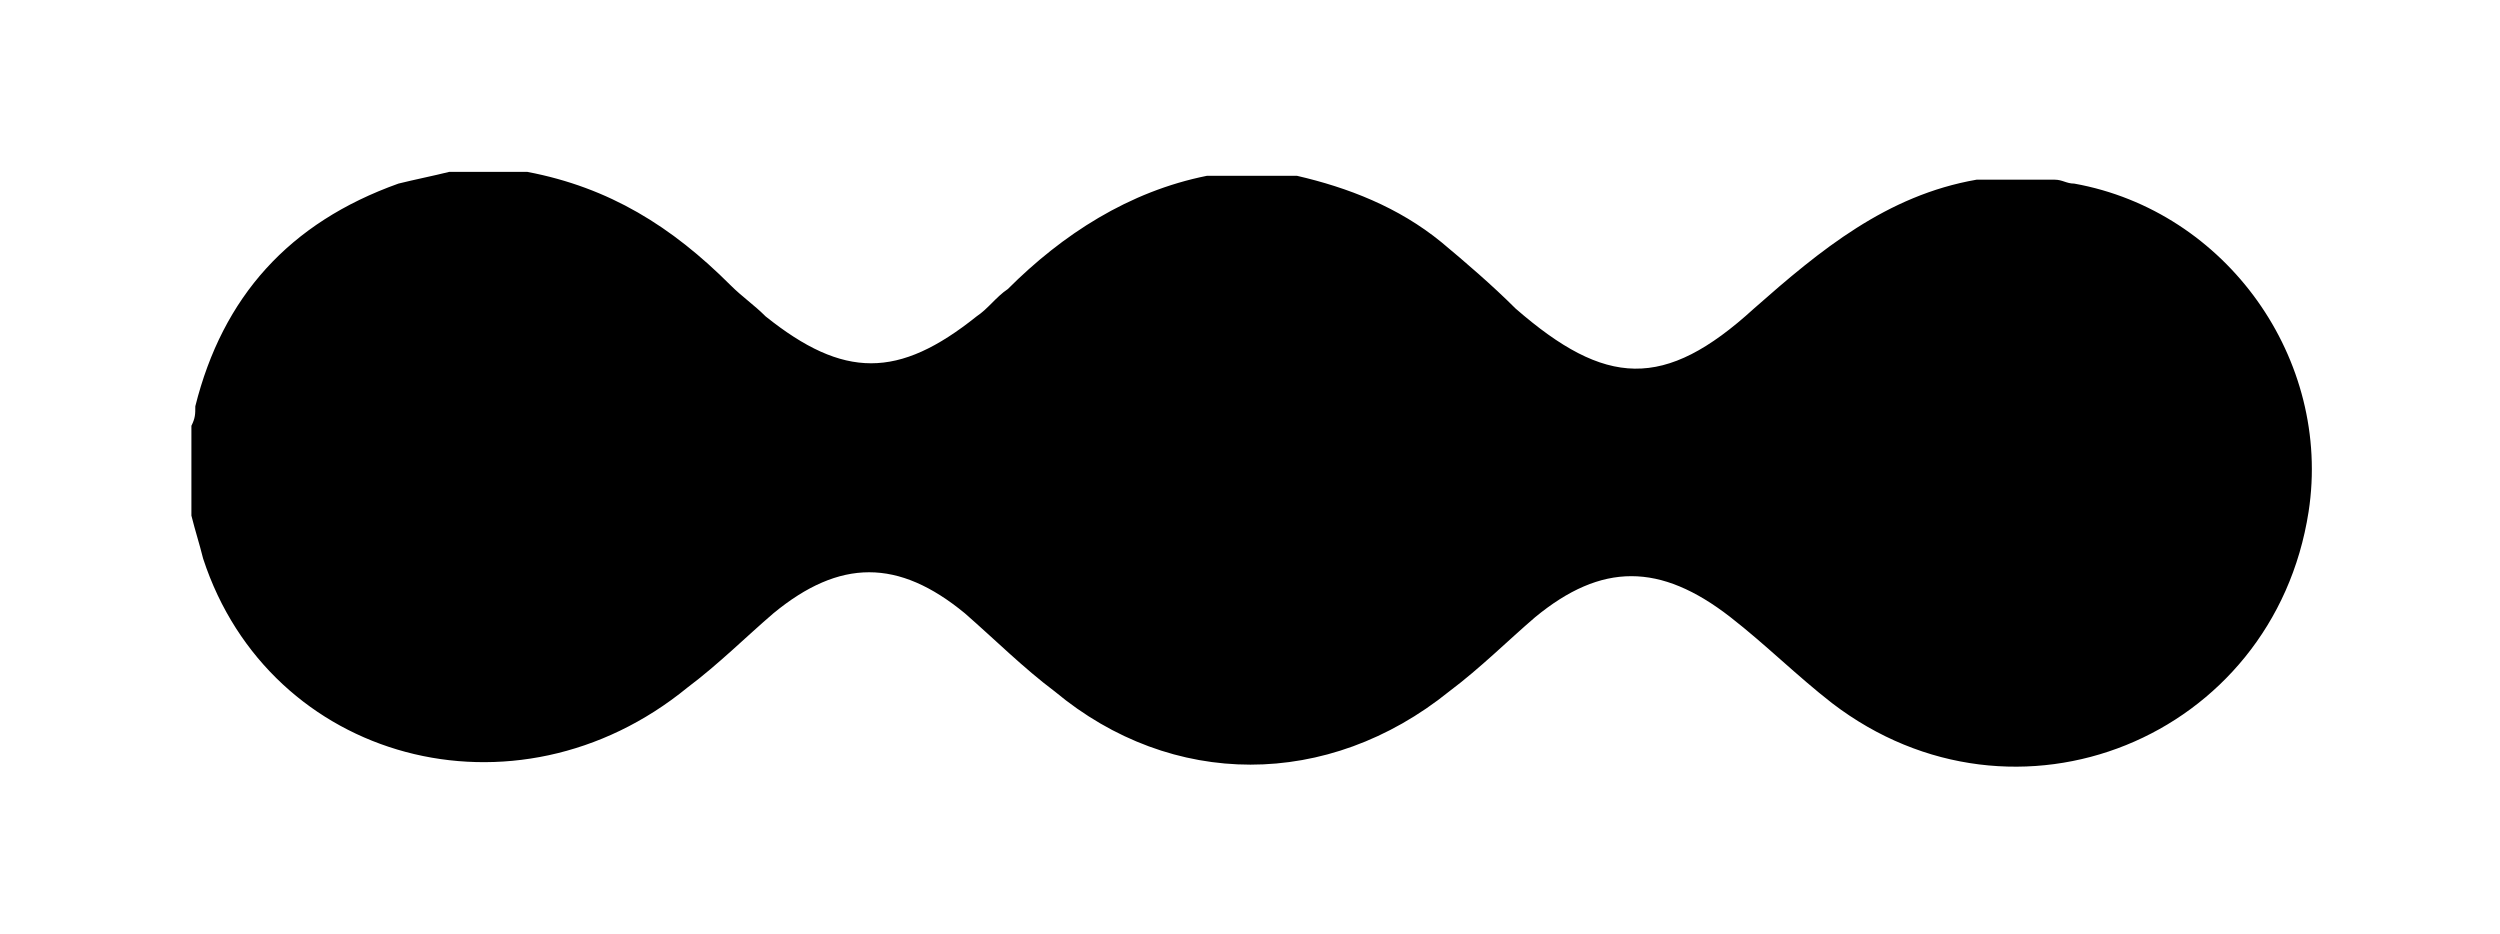 <?xml version="1.0" encoding="utf-8"?>
<!-- Generator: Adobe Illustrator 28.2.0, SVG Export Plug-In . SVG Version: 6.00 Build 0)  -->
<svg version="1.1" id="Layer_1" xmlns="http://www.w3.org/2000/svg" xmlns:xlink="http://www.w3.org/1999/xlink" x="0px" y="0px"
	 viewBox="0 0 64 23.9" style="enable-background:new 0 0 64 23.9;" xml:space="preserve">
<g id="nz9dTq.tif">
	<g>
		<path d="M11.5,4.4c0.7,0,1.3,0,2,0c2.1,0.4,3.7,1.4,5.2,2.9c0.3,0.3,0.6,0.5,0.9,0.8c2,1.6,3.4,1.6,5.4,0c0.3-0.2,0.5-0.5,0.8-0.7
			c1.4-1.4,3.1-2.5,5.1-2.9c0.8,0,1.5,0,2.3,0c1.3,0.3,2.6,0.8,3.7,1.7c0.6,0.5,1.3,1.1,1.9,1.7c2.3,2,3.8,2.1,6.1,0
			c1.7-1.5,3.4-2.9,5.7-3.3c0.7,0,1.3,0,2,0c0.2,0,0.3,0.1,0.5,0.1c3.9,0.7,6.6,4.5,6,8.4c-0.9,5.8-7.5,8.5-12.2,4.9
			c-0.9-0.7-1.7-1.5-2.6-2.2c-1.8-1.4-3.3-1.4-5,0c-0.7,0.6-1.4,1.3-2.2,1.9c-3.1,2.5-7.1,2.5-10.1,0c-0.8-0.6-1.5-1.3-2.3-2
			c-1.7-1.4-3.2-1.4-4.9,0c-0.7,0.6-1.4,1.3-2.2,1.9c-4.4,3.6-10.7,1.9-12.4-3.3c-0.1-0.4-0.2-0.7-0.3-1.1c0-0.8,0-1.5,0-2.3
			C5,10.7,5,10.6,5,10.4c0.7-2.8,2.4-4.7,5.2-5.7C10.6,4.6,11.1,4.5,11.5,4.4z"/>
	</g>
</g>
</svg>
